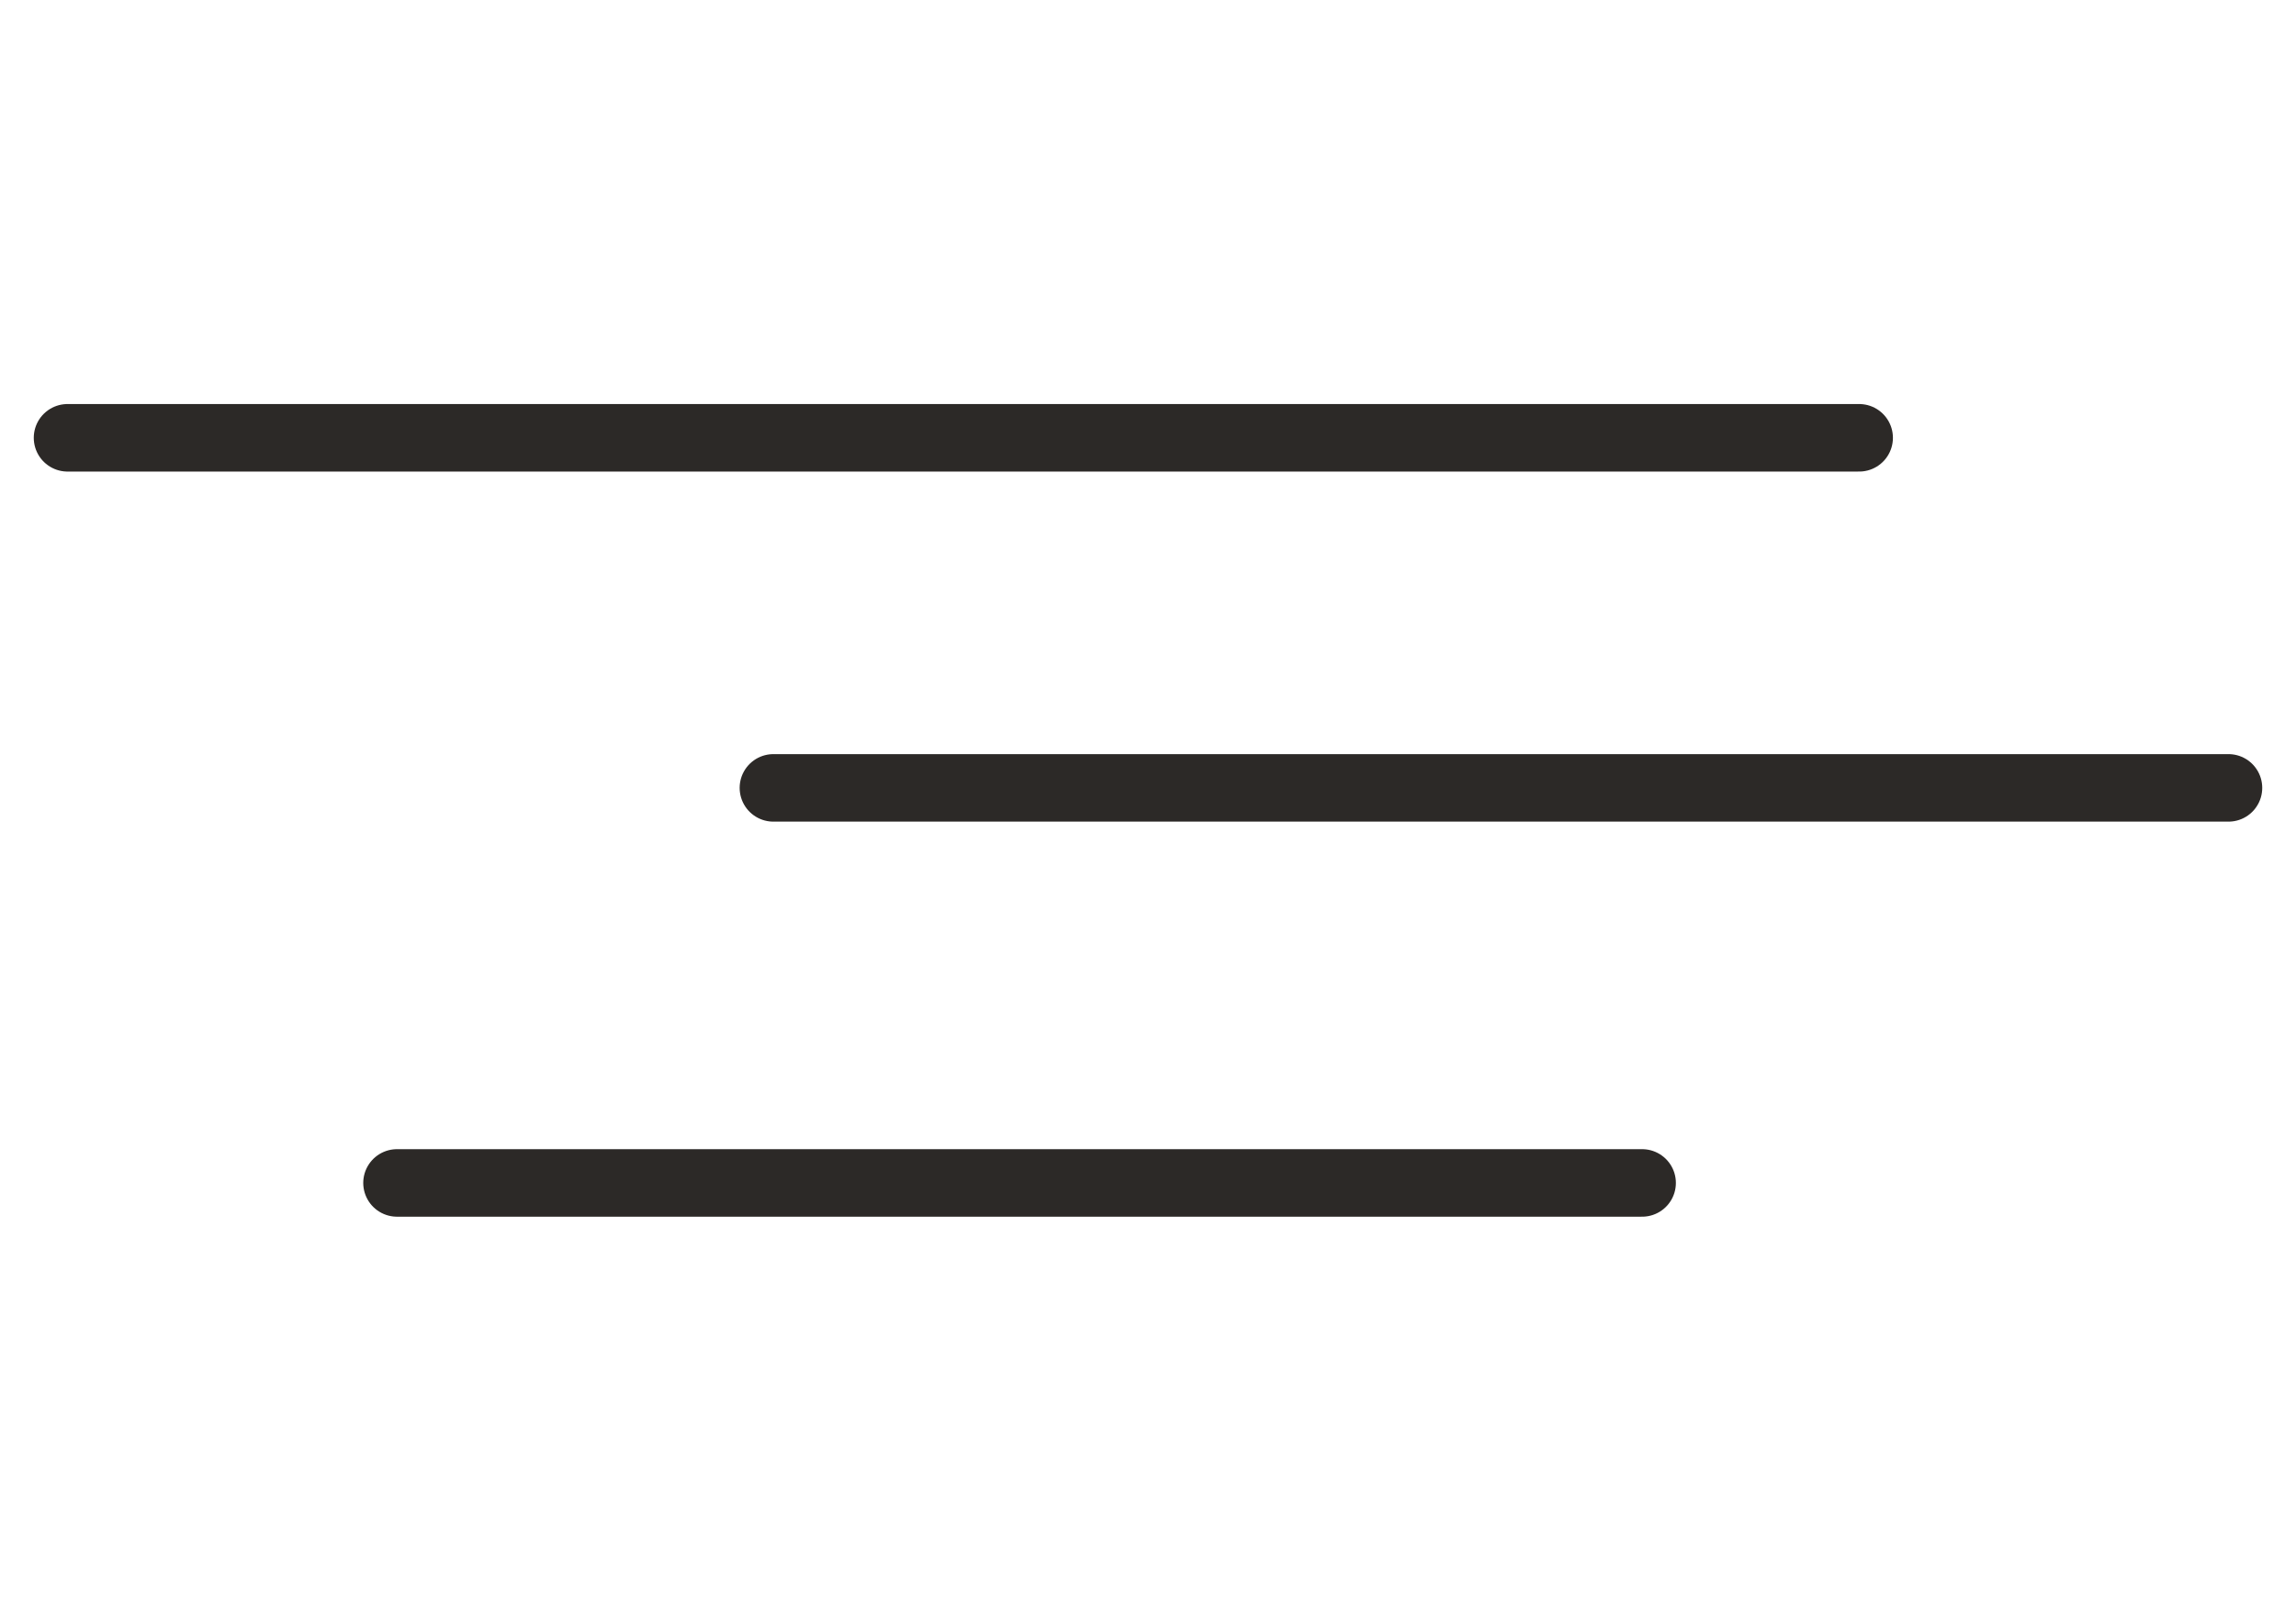 <svg width="34" height="24" viewBox="0 0 34 24" fill="none" xmlns="http://www.w3.org/2000/svg">
<path d="M11.453 11.667H33" stroke="#2C2927" stroke-miterlimit="1.5" stroke-linecap="round" stroke-linejoin="round"/>
<path d="M24.317 17.517H5.879" stroke="#2C2927" stroke-miterlimit="1.5" stroke-linecap="round" stroke-linejoin="round"/>
<path d="M1 6.483H27.531" stroke="#2C2927" stroke-miterlimit="1.5" stroke-linecap="round" stroke-linejoin="round"/>
</svg>
